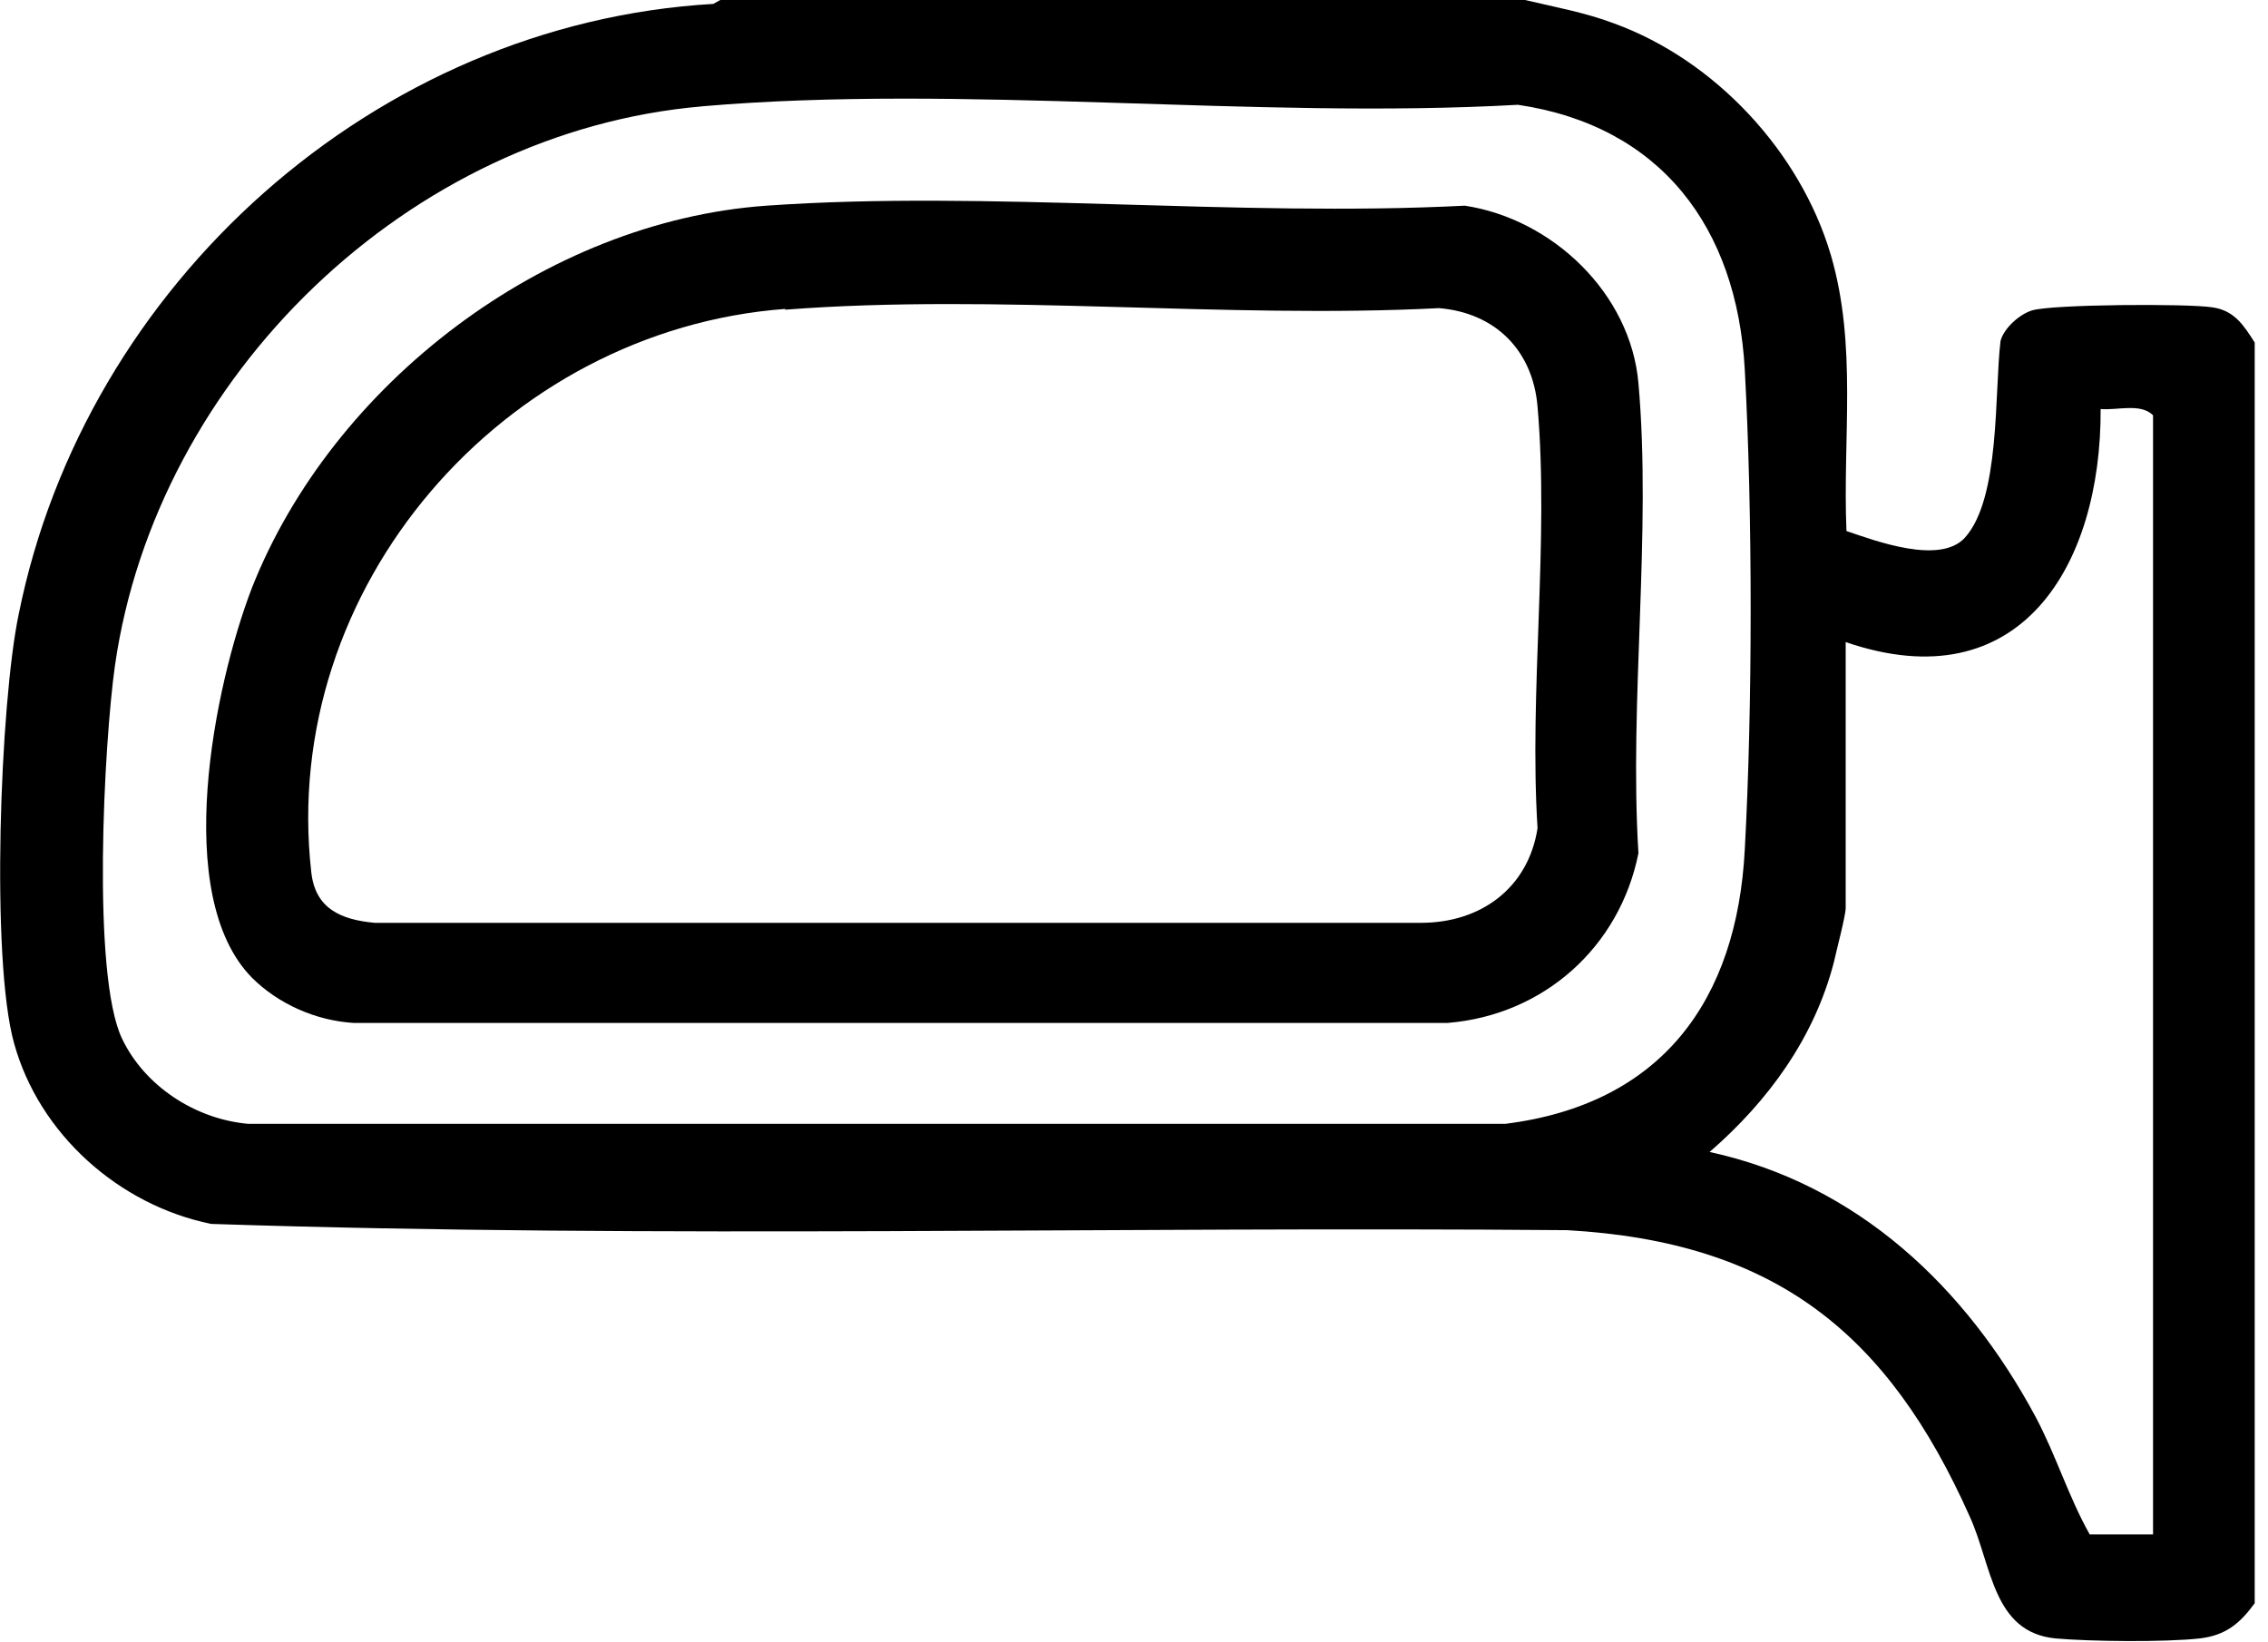<?xml version="1.0" encoding="UTF-8"?>
<svg xmlns="http://www.w3.org/2000/svg" width="29" height="21" viewBox="0 0 29 21" fill="none">
  <g clip-path="url(#clip0_4707_756)">
    <path d="M19.5 0C19.88 0.09 20.27 0.16 20.64 0.3C21.93 0.77 23.02 1.94 23.41 3.26C23.75 4.42 23.56 5.6 23.61 6.79C23.99 6.92 24.8 7.22 25.12 6.88C25.58 6.38 25.5 5.02 25.58 4.36C25.62 4.2 25.82 4.02 25.98 3.97C26.23 3.89 27.98 3.88 28.29 3.93C28.57 3.97 28.69 4.16 28.83 4.38V20.5C28.64 20.76 28.46 20.91 28.13 20.95C27.69 21 26.72 20.99 26.28 20.95C25.48 20.87 25.47 20.02 25.19 19.4C24.14 17.04 22.69 15.88 20.04 15.73C14.26 15.68 8.46 15.84 2.7 15.65C1.52 15.41 0.5 14.5 0.18 13.34C-0.12 12.27 -8.443e-05 8.99 0.24 7.85C1.09 3.63 4.8 0.3 9.12 0.05L9.21 0H19.49H19.5ZM8.98 1.36C5.23 1.68 2 4.81 1.47 8.51C1.33 9.5 1.17 12.46 1.56 13.28C1.85 13.89 2.5 14.31 3.17 14.37H19.25C21.24 14.12 22.21 12.8 22.31 10.86C22.41 9.03 22.41 6.56 22.31 4.73C22.21 2.9 21.23 1.61 19.41 1.34C16.02 1.53 12.33 1.07 8.97 1.36H8.98ZM27.53 19.6V5.31C27.37 5.15 27.07 5.25 26.86 5.23C26.87 7.22 25.84 8.98 23.6 8.21V11.61C23.6 11.71 23.48 12.16 23.45 12.3C23.2 13.27 22.61 14.08 21.86 14.73C23.75 15.14 25.14 16.46 26.03 18.12C26.29 18.61 26.45 19.14 26.72 19.62H27.53V19.6Z" fill="black"></path>
    <path d="M3.22 12.5C2.19 11.45 2.74 8.77 3.22 7.52C4.25 4.91 6.97 2.83 9.8 2.63C12.63 2.43 15.81 2.78 18.73 2.63C19.85 2.8 20.85 3.75 20.95 4.9C21.12 6.81 20.83 8.97 20.95 10.91C20.71 12.11 19.74 12.98 18.51 13.08H4.52C4.04 13.05 3.56 12.84 3.22 12.5ZM10.04 3.95C6.44 4.22 3.57 7.51 3.98 11.15C4.03 11.62 4.36 11.76 4.79 11.8H18.17C18.93 11.8 19.54 11.36 19.66 10.59C19.55 8.85 19.81 6.92 19.66 5.2C19.6 4.48 19.12 4 18.4 3.94C15.67 4.08 12.75 3.75 10.04 3.96V3.95Z" fill="black"></path>
  </g>
  <defs>
    <clipPath id="clip0_4707_756">
      <rect width="28.83" height="20.98" fill="white"></rect>
    </clipPath>
  </defs>
</svg>
